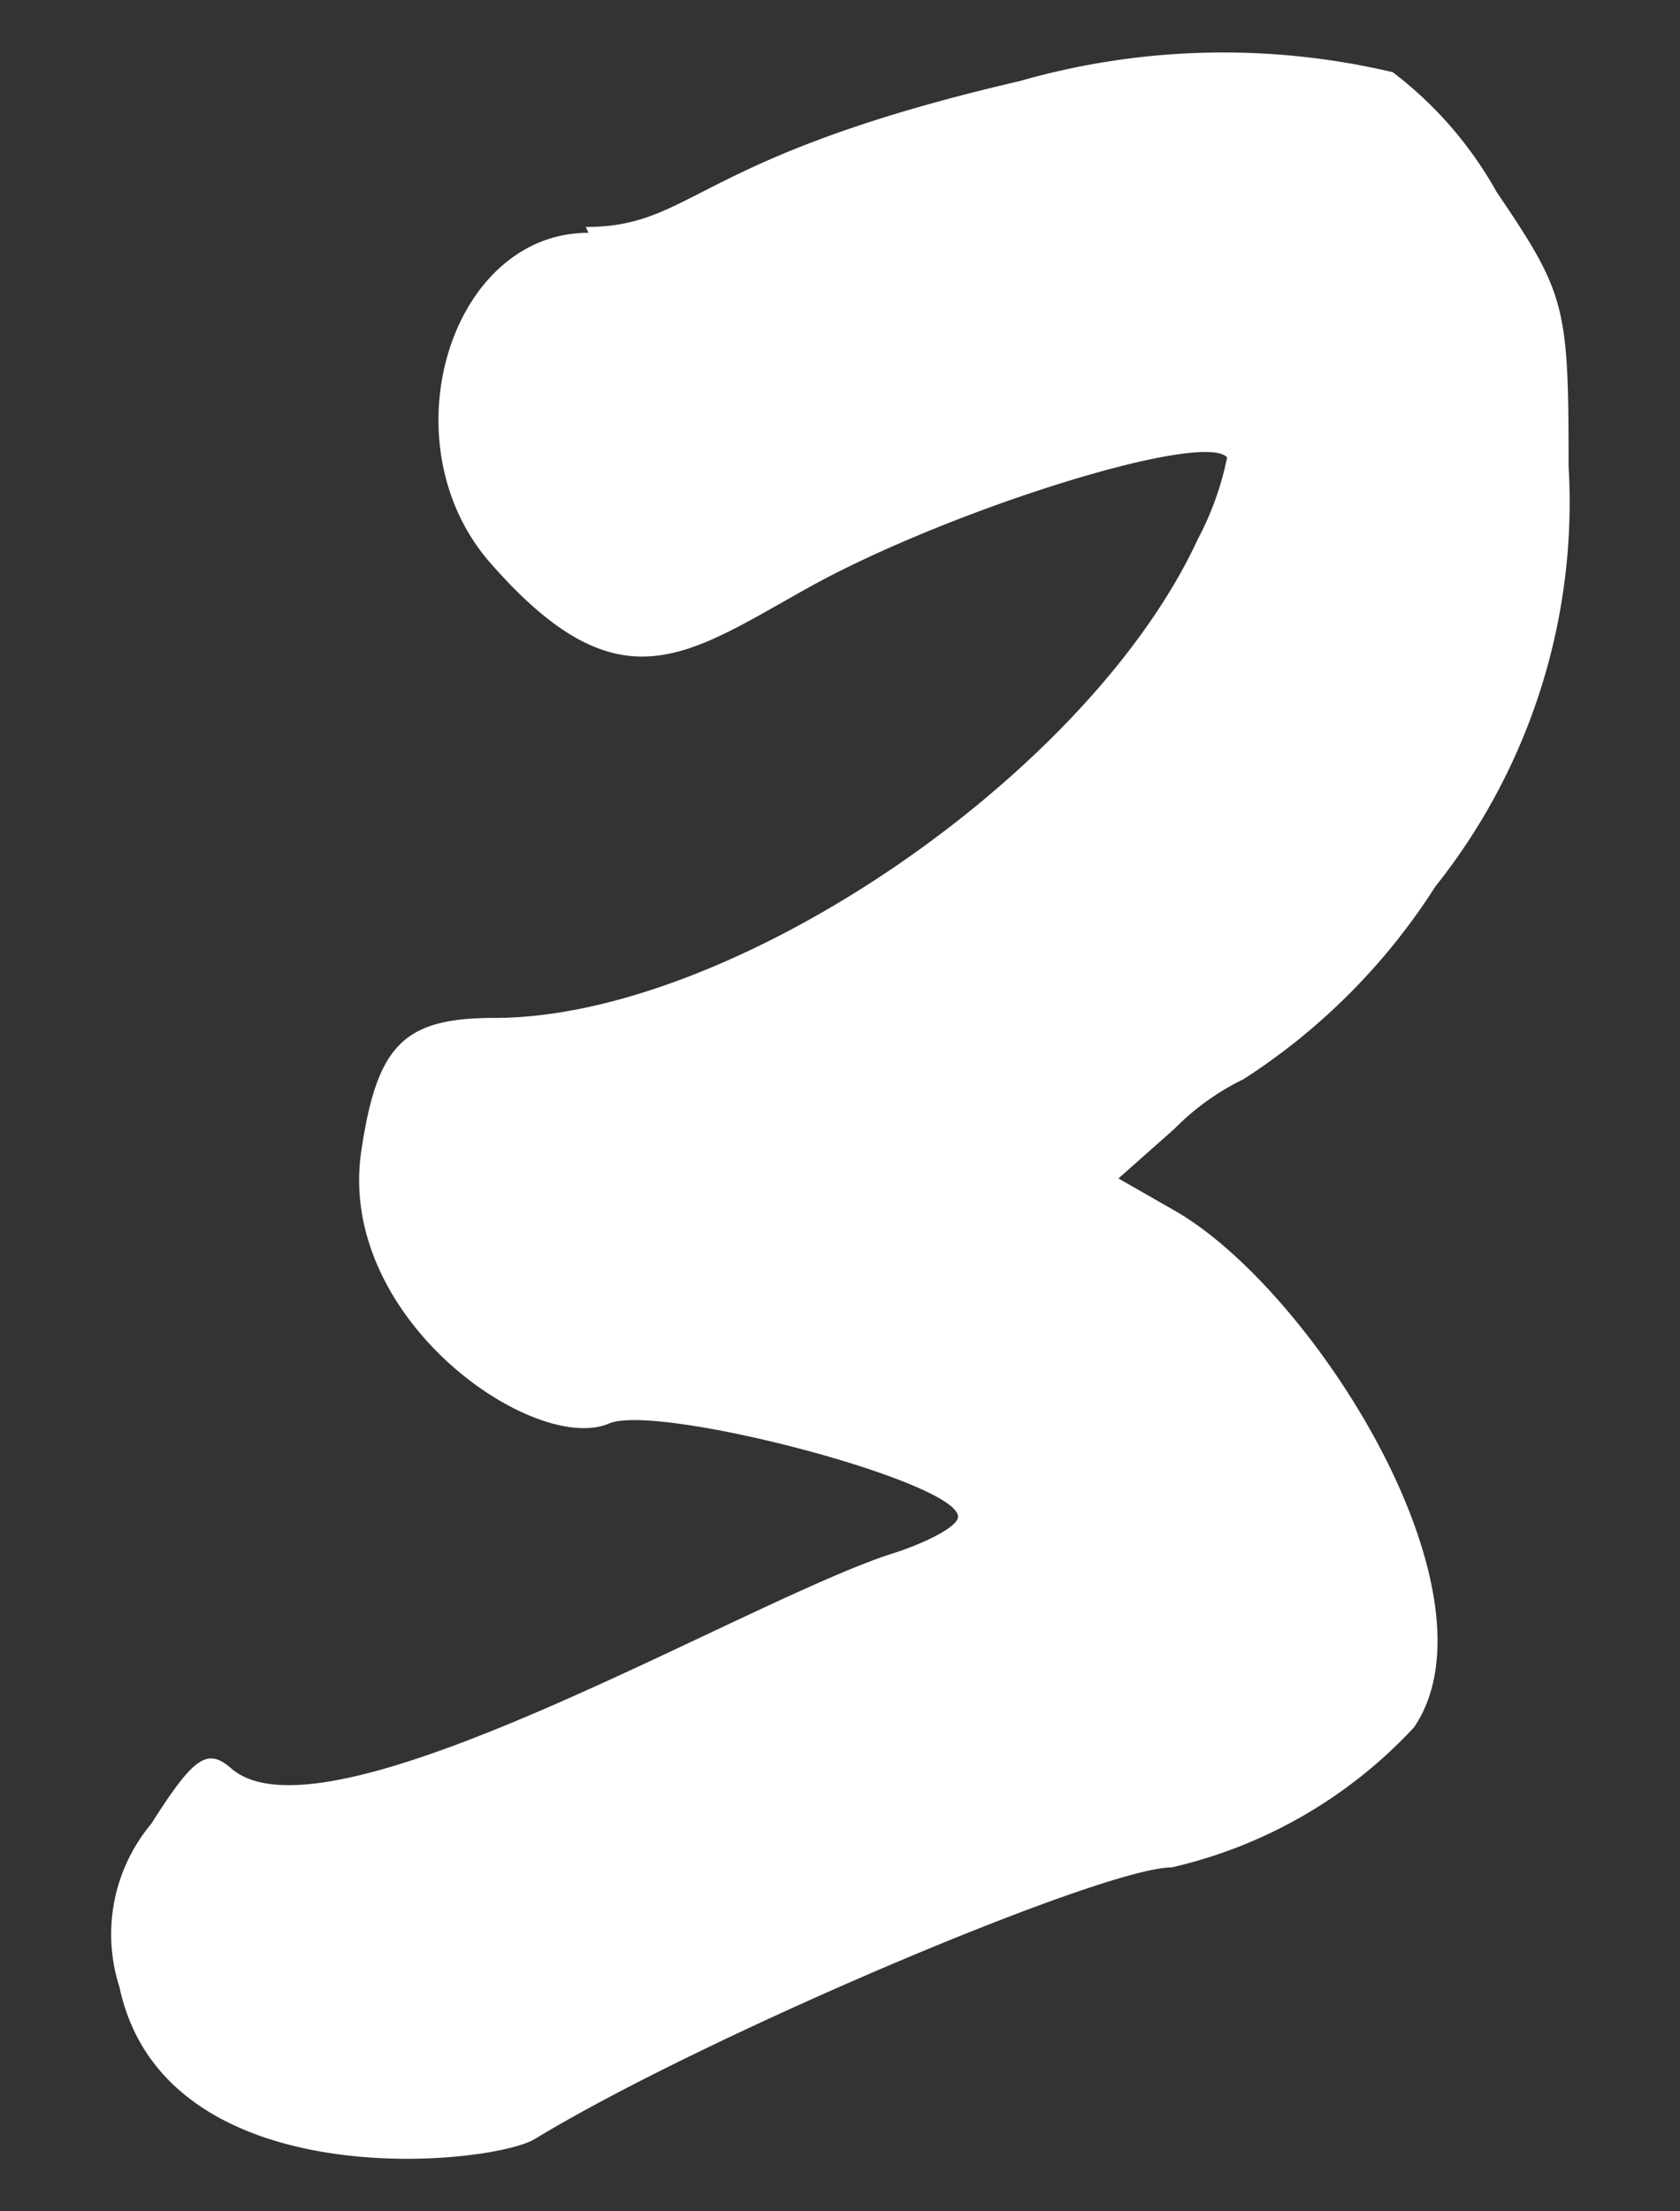 <svg xmlns="http://www.w3.org/2000/svg" width="19" height="25" viewBox="0 0 19 25"><rect x="0" y="0" width="19" height="25" fill="#333333" stroke="none"/><defs><style>.cls-1{fill:#fff;}</style></defs><g id="レイヤー_1" data-name="レイヤー 1"><path class="cls-1" d="M6.625,2.566c1.235,0,1.205-.792,4.91-1.65a8.356,8.356,0,0,1,4.216-.1A4.381,4.381,0,0,1,16.926,2.17c.783,1.155.814,1.287.814,3.1a6.973,6.973,0,0,1-1.507,4.753A7.181,7.181,0,0,1,14.065,12.2a2.842,2.842,0,0,0-.783.562l-.633.561.633.362c1.566.892,3.735,4.325,2.711,5.842a5.376,5.376,0,0,1-2.742,1.585c-.783,0-5.3,1.914-7.2,3.069-.482.3-4.187.693-4.7-1.716a1.948,1.948,0,0,1,.361-1.848c.482-.76.633-.858.9-.627,1.084.957,5.9-1.947,7.53-2.442.392-.133.693-.3.693-.4,0-.4-3.4-1.287-3.946-1.055-.843.362-3.1-1.189-2.8-3.1.18-1.188.482-1.485,1.506-1.485,2.681,0,6.717-2.74,7.952-5.413a3.39,3.39,0,0,0,.331-.924c-.271-.3-3.042.56-4.638,1.419-1.446.792-2.2,1.485-3.7-.232C4.366,5.009,5.089,2.632,6.655,2.632Z"/></g></svg>